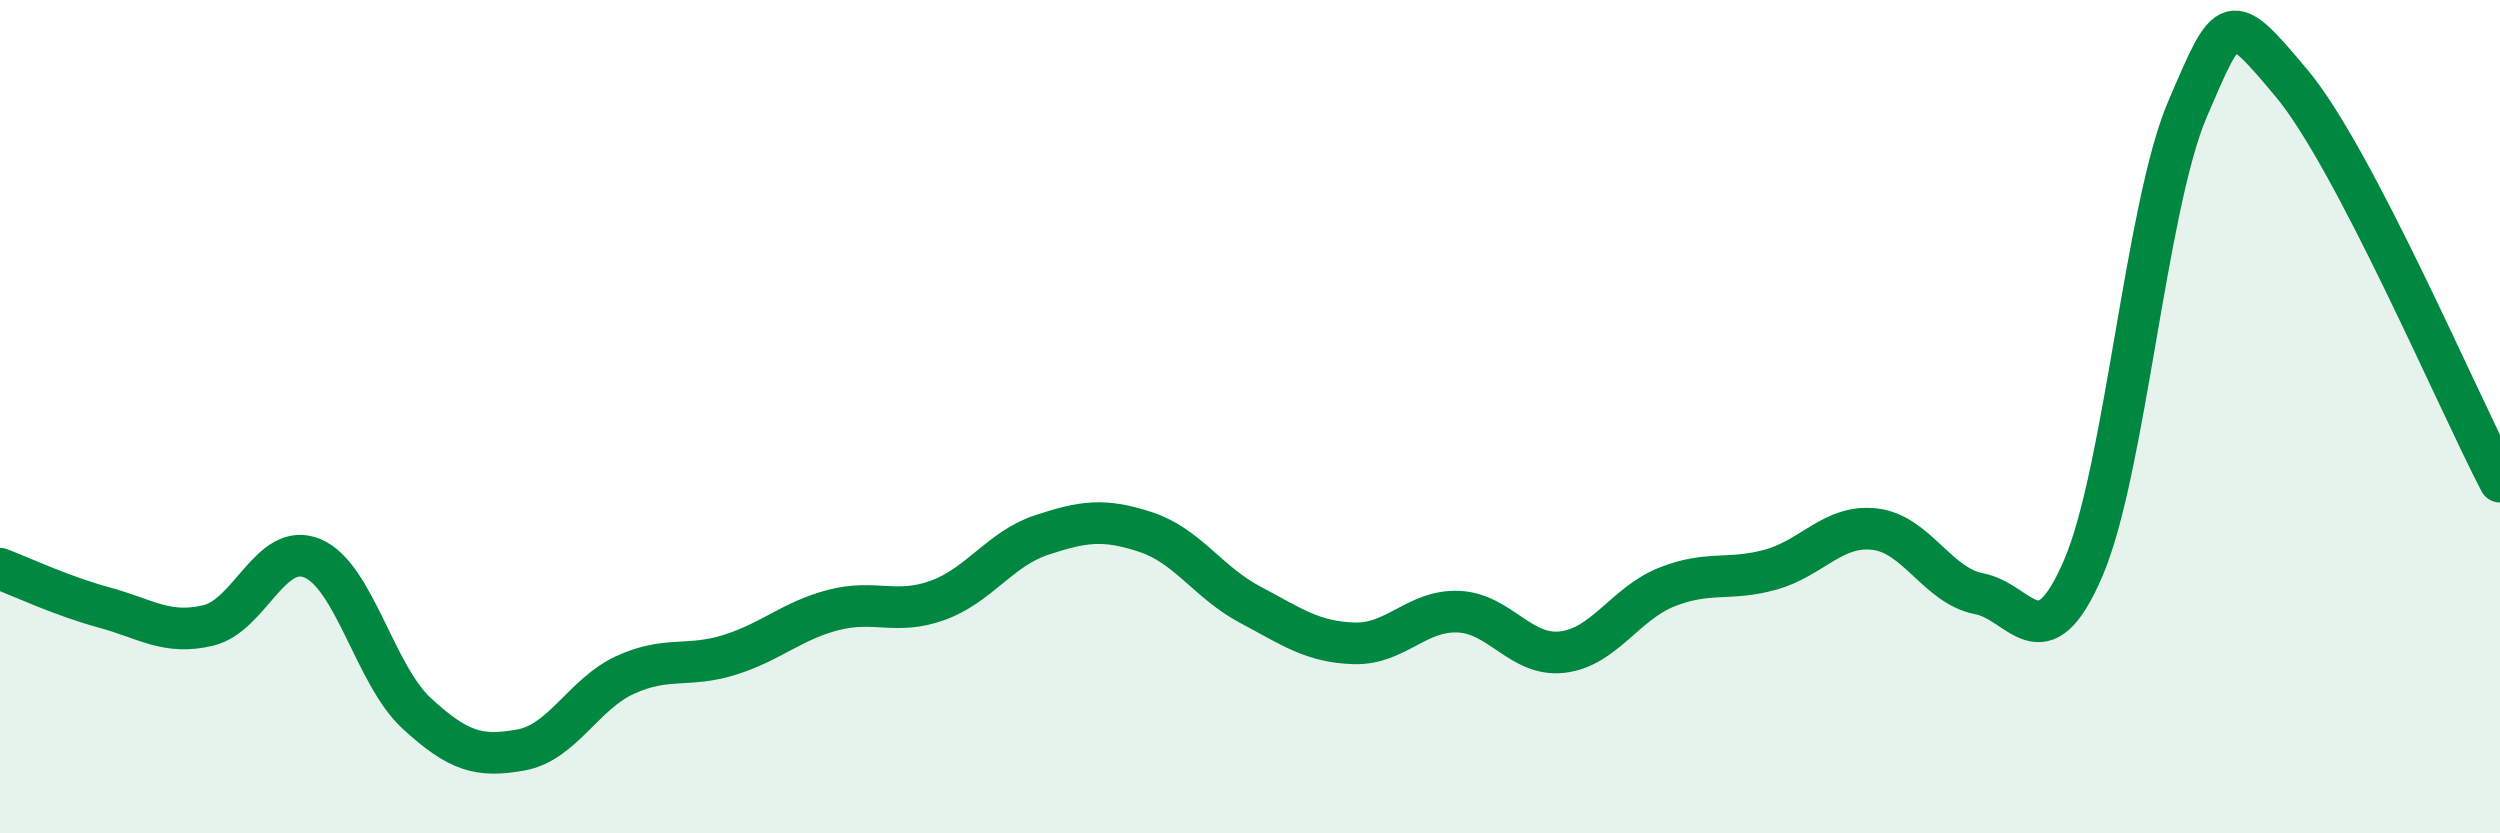 
    <svg width="60" height="20" viewBox="0 0 60 20" xmlns="http://www.w3.org/2000/svg">
      <path
        d="M 0,13.65 C 0.5,13.84 1.5,14.31 2.5,14.58 C 3.5,14.85 4,15.25 5,15.01 C 6,14.77 6.5,12.98 7.5,13.4 C 8.5,13.82 9,16.2 10,17.12 C 11,18.04 11.5,18.18 12.5,18 C 13.5,17.82 14,16.66 15,16.2 C 16,15.74 16.5,16.03 17.5,15.72 C 18.5,15.41 19,14.9 20,14.64 C 21,14.38 21.5,14.77 22.5,14.41 C 23.5,14.05 24,13.17 25,12.84 C 26,12.51 26.5,12.44 27.5,12.77 C 28.5,13.1 29,13.98 30,14.51 C 31,15.04 31.5,15.41 32.5,15.44 C 33.5,15.47 34,14.64 35,14.68 C 36,14.72 36.5,15.77 37.5,15.65 C 38.5,15.53 39,14.49 40,14.09 C 41,13.69 41.5,13.95 42.5,13.67 C 43.5,13.39 44,12.58 45,12.7 C 46,12.82 46.5,14.06 47.5,14.25 C 48.5,14.44 49,15.96 50,13.63 C 51,11.3 51.5,4.95 52.5,2.62 C 53.5,0.29 53.5,0.21 55,2 C 56.5,3.79 59,9.65 60,11.56L60 20L0 20Z"
        fill="#008740"
        opacity="0.1"
        stroke-linecap="round"
        stroke-linejoin="round"
      />
      <path
        d="M 0,13.65 C 0.5,13.84 1.5,14.31 2.5,14.58 C 3.5,14.85 4,15.25 5,15.01 C 6,14.77 6.5,12.98 7.5,13.4 C 8.5,13.82 9,16.2 10,17.12 C 11,18.04 11.5,18.18 12.5,18 C 13.5,17.82 14,16.66 15,16.2 C 16,15.74 16.5,16.03 17.5,15.72 C 18.5,15.41 19,14.9 20,14.64 C 21,14.38 21.5,14.77 22.5,14.41 C 23.5,14.05 24,13.17 25,12.84 C 26,12.51 26.5,12.44 27.5,12.77 C 28.5,13.1 29,13.98 30,14.51 C 31,15.04 31.5,15.41 32.5,15.44 C 33.5,15.47 34,14.64 35,14.68 C 36,14.72 36.5,15.77 37.5,15.65 C 38.5,15.53 39,14.49 40,14.09 C 41,13.69 41.5,13.95 42.5,13.67 C 43.5,13.39 44,12.58 45,12.7 C 46,12.82 46.5,14.06 47.5,14.25 C 48.5,14.44 49,15.96 50,13.63 C 51,11.3 51.5,4.95 52.5,2.62 C 53.5,0.29 53.5,0.21 55,2 C 56.5,3.79 59,9.65 60,11.56"
        stroke="#008740"
        stroke-width="1"
        fill="none"
        stroke-linecap="round"
        stroke-linejoin="round"
      />
    </svg>
  